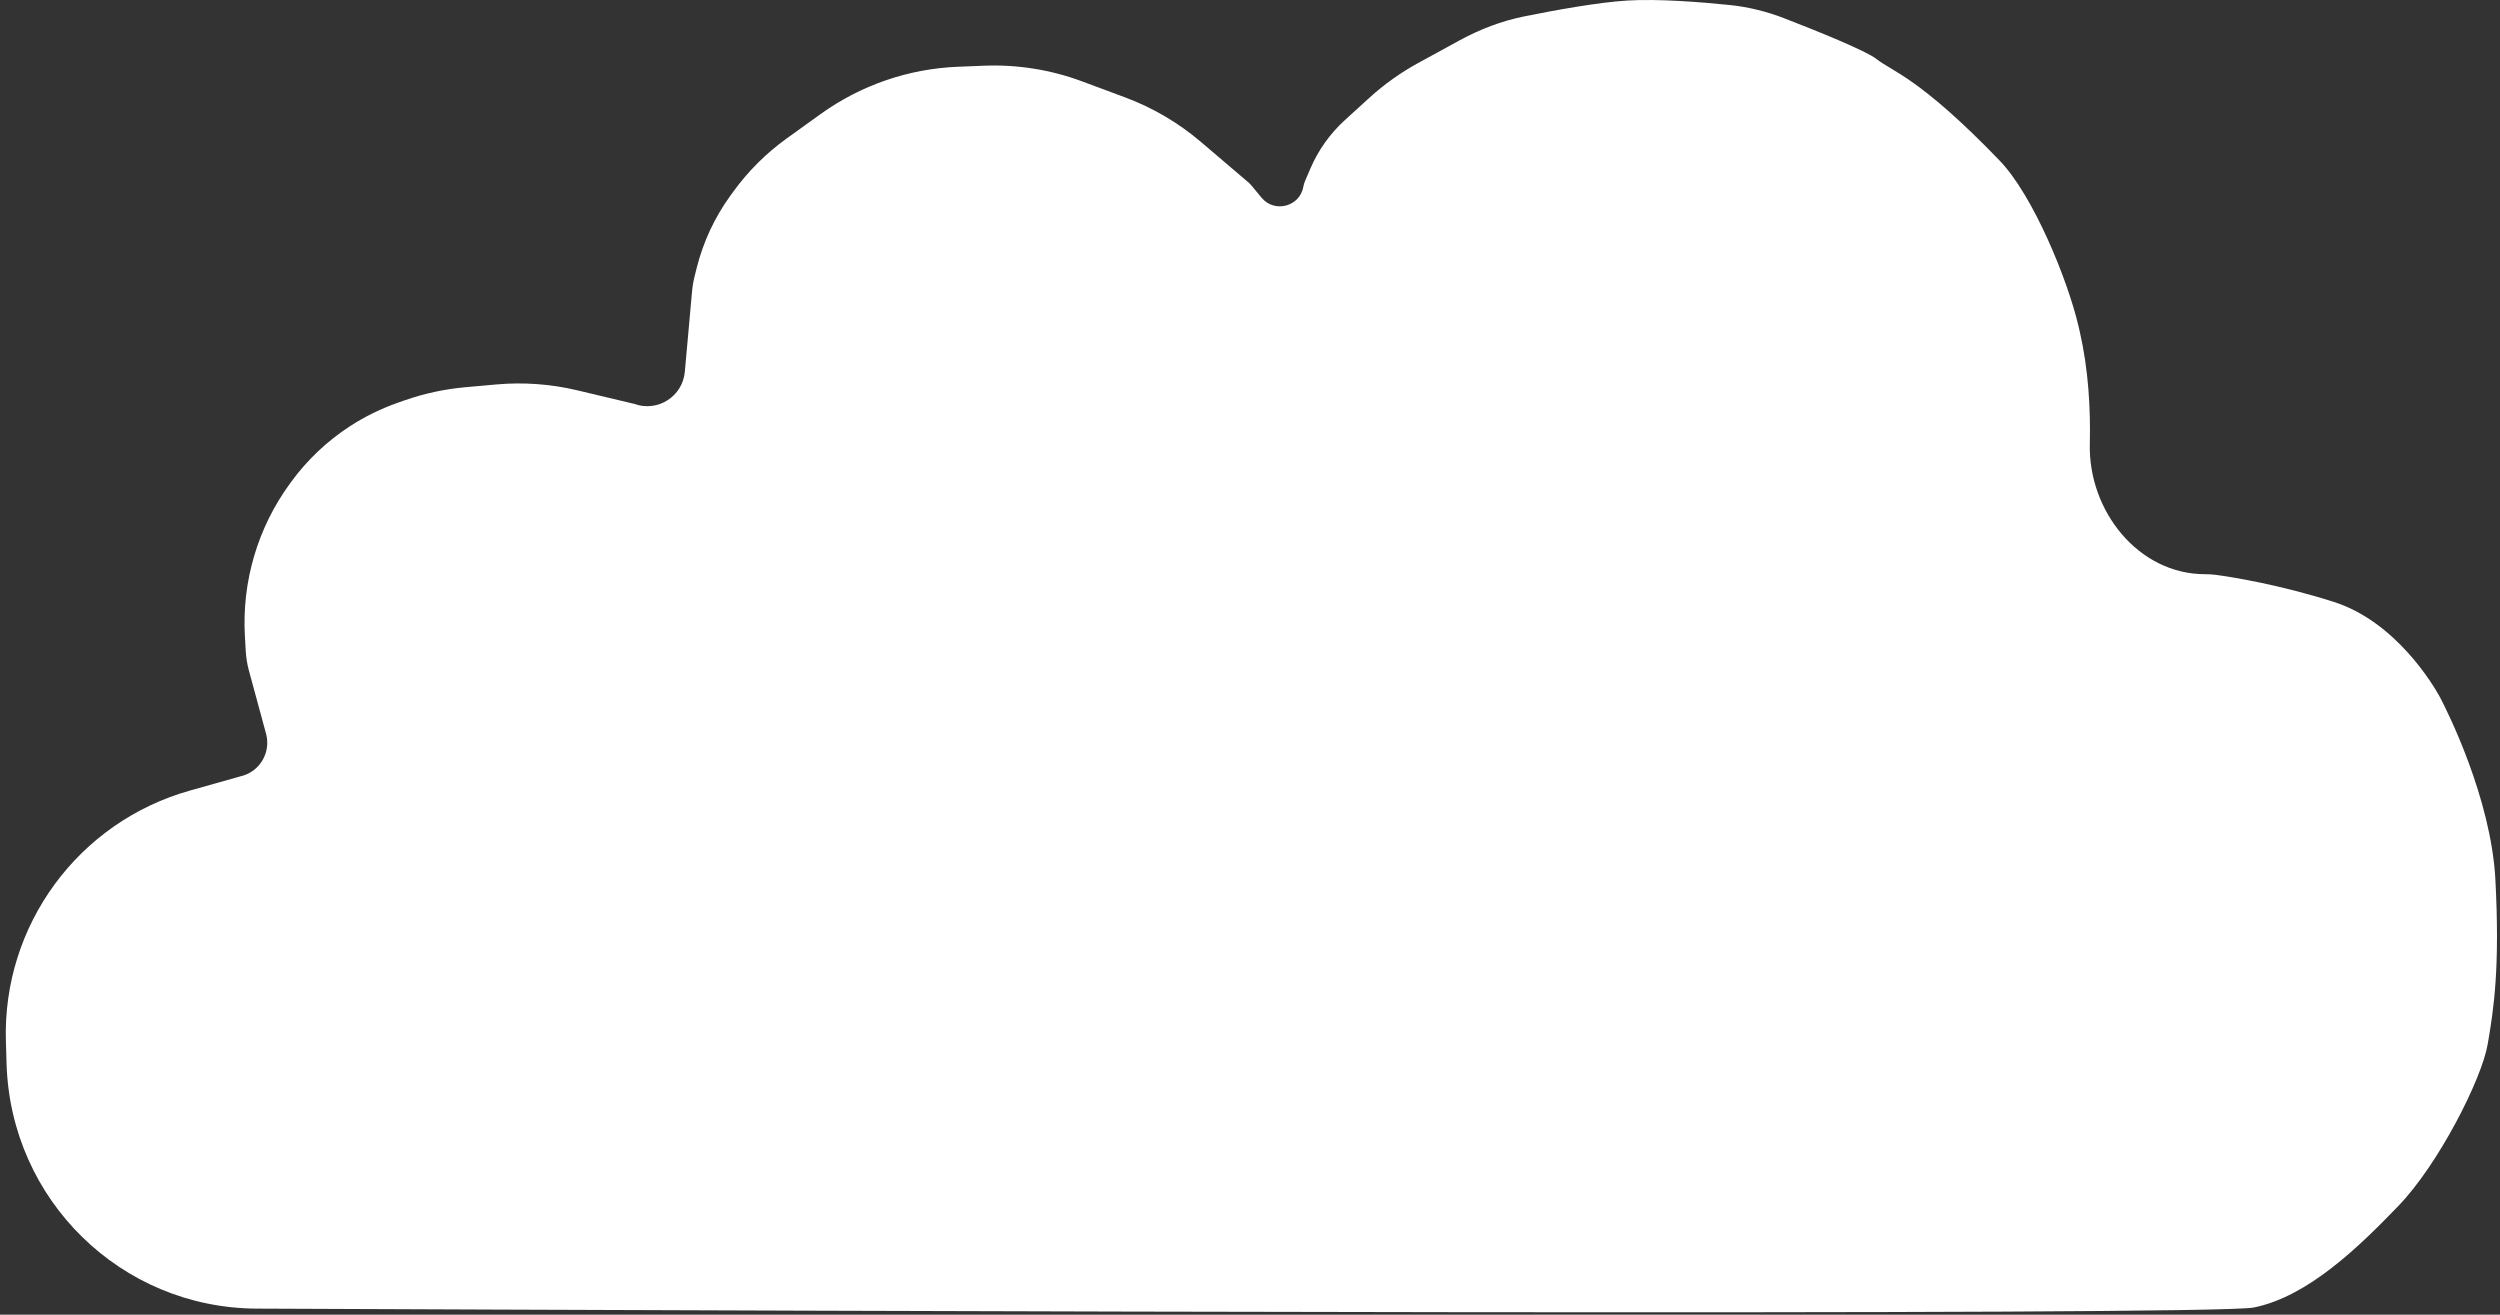 <svg width="812" height="427" viewBox="0 0 812 427" fill="none" xmlns="http://www.w3.org/2000/svg">
<rect x="0" y="0" width="812" height="427" fill="#333333" stroke="none"/>
<path d="M649.5 52.18C623.5 25.18 614.5 23.18 609.5 19.18C606.146 16.496 589.964 9.987 579.676 5.993C573.916 3.757 567.909 2.252 561.762 1.624C552.592 0.687 538.496 -0.445 528.5 0.18C518.928 0.778 504.884 3.344 495.143 5.31C487.731 6.806 480.635 9.52 474.001 13.148L460.619 20.466C454.893 23.597 449.562 27.401 444.738 31.796L436.788 39.039C431.985 43.415 428.175 48.77 425.616 54.743L423.86 58.839C423.621 59.398 423.448 59.982 423.345 60.581V60.581C422.228 67.101 413.976 69.306 409.755 64.212L406.557 60.352C406.186 59.904 405.778 59.49 405.335 59.114L390.016 46.063C382.728 39.856 374.41 34.972 365.437 31.633L351.443 26.426C341.249 22.633 330.403 20.906 319.536 21.345L311.098 21.686C295.053 22.334 279.552 27.679 266.517 37.058L255.489 44.992C248.872 49.754 243.057 55.539 238.262 62.132L237.292 63.466C232.145 70.542 228.409 78.543 226.287 87.032L225.611 89.737C225.204 91.363 224.925 93.018 224.775 94.687L222.43 120.767C221.709 128.796 213.568 133.955 206 131.18V131.18L187.498 126.775C178.89 124.725 170.006 124.082 161.191 124.871L151.153 125.77C144.41 126.374 137.768 127.811 131.378 130.047L129.214 130.805C123.757 132.715 118.549 135.27 113.699 138.415V138.415C106.295 143.218 99.829 149.331 94.62 156.455L94.184 157.05C83.72 171.358 78.545 188.854 79.542 206.552L79.815 211.401C79.938 213.581 80.288 215.742 80.86 217.849L86.417 238.322C88.094 244.499 84.254 250.82 78 252.18V252.18L61.617 256.801C25.404 267.014 0.789 300.563 1.913 338.172L2.133 345.522C3.453 389.678 39.227 424.848 83.403 425.037C268.887 425.829 718.124 427.455 732 424.68C749.5 421.18 766 405.18 779 391.68C792 378.18 806 350.68 808 339.18C809.999 327.68 812 314.18 810.5 285.68C809.105 259.185 794.767 230.806 792.757 226.944C792.597 226.637 792.452 226.362 792.284 226.059C790.46 222.763 778.261 201.939 758.023 195.5C740.173 189.82 724.956 187.432 719.851 186.734C718.634 186.567 717.408 186.5 716.18 186.5V186.5C694.517 186.5 678.265 165.903 678.773 144.246C679.045 132.652 678.308 119.903 675.5 107.68C675.355 107.051 675.212 106.435 675.071 105.832C671.498 90.625 660.335 63.432 649.5 52.18V52.18Z" fill="white"/>
</svg>
